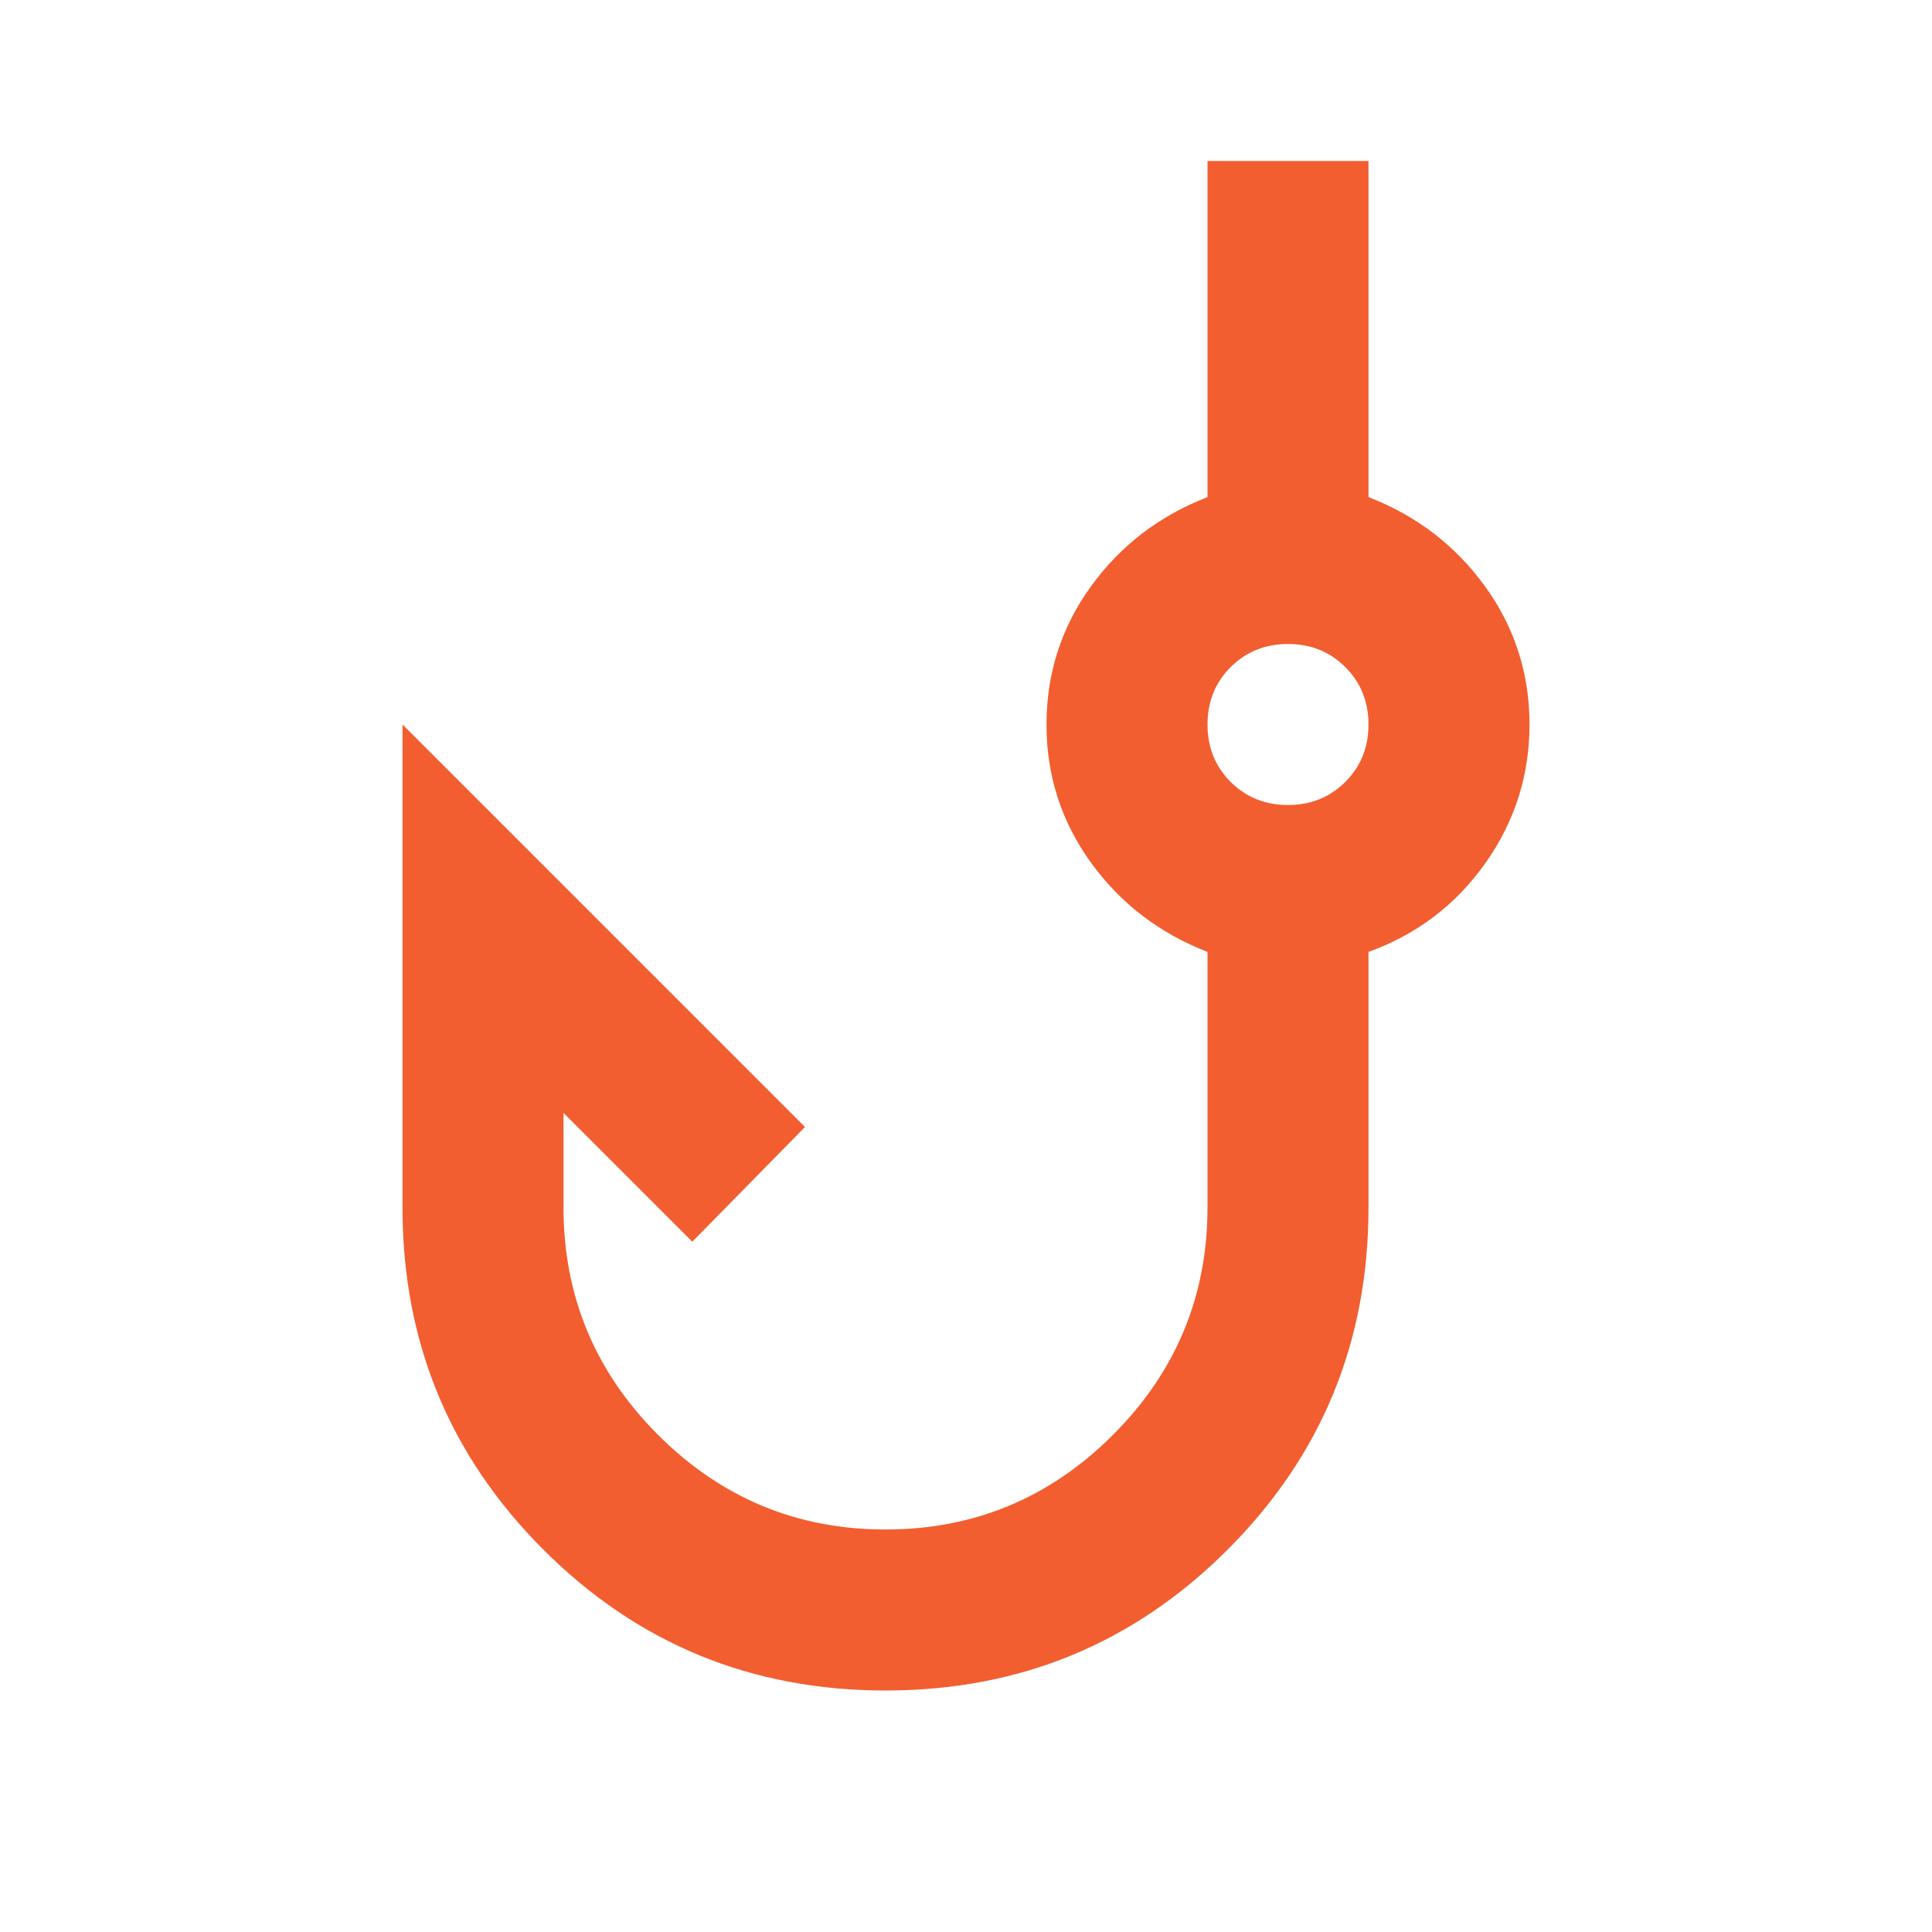 <svg width="24" height="24" viewBox="0 0 24 24" fill="none" xmlns="http://www.w3.org/2000/svg">
<path d="M11 21C9.333 21 7.917 20.417 6.75 19.25C5.583 18.083 5 16.667 5 15V9L10 14L8.6 15.425L7 13.825V15C7 16.1 7.392 17.042 8.175 17.825C8.958 18.608 9.9 19 11 19C12.1 19 13.042 18.608 13.825 17.825C14.608 17.042 15 16.1 15 15V11.825C14.4 11.592 13.917 11.221 13.55 10.713C13.183 10.204 13 9.633 13 9C13 8.367 13.183 7.796 13.55 7.287C13.917 6.779 14.4 6.408 15 6.175V2H17V6.175C17.6 6.408 18.083 6.779 18.45 7.287C18.817 7.796 19 8.367 19 9C19 9.633 18.817 10.208 18.45 10.725C18.083 11.242 17.6 11.608 17 11.825V15C17 16.667 16.417 18.083 15.25 19.25C14.083 20.417 12.667 21 11 21ZM16 10C16.283 10 16.521 9.904 16.712 9.713C16.904 9.521 17 9.283 17 9C17 8.717 16.904 8.479 16.712 8.287C16.521 8.096 16.283 8 16 8C15.717 8 15.479 8.096 15.287 8.287C15.096 8.479 15 8.717 15 9C15 9.283 15.096 9.521 15.287 9.713C15.479 9.904 15.717 10 16 10Z" fill="#F25E30"/>
</svg>
